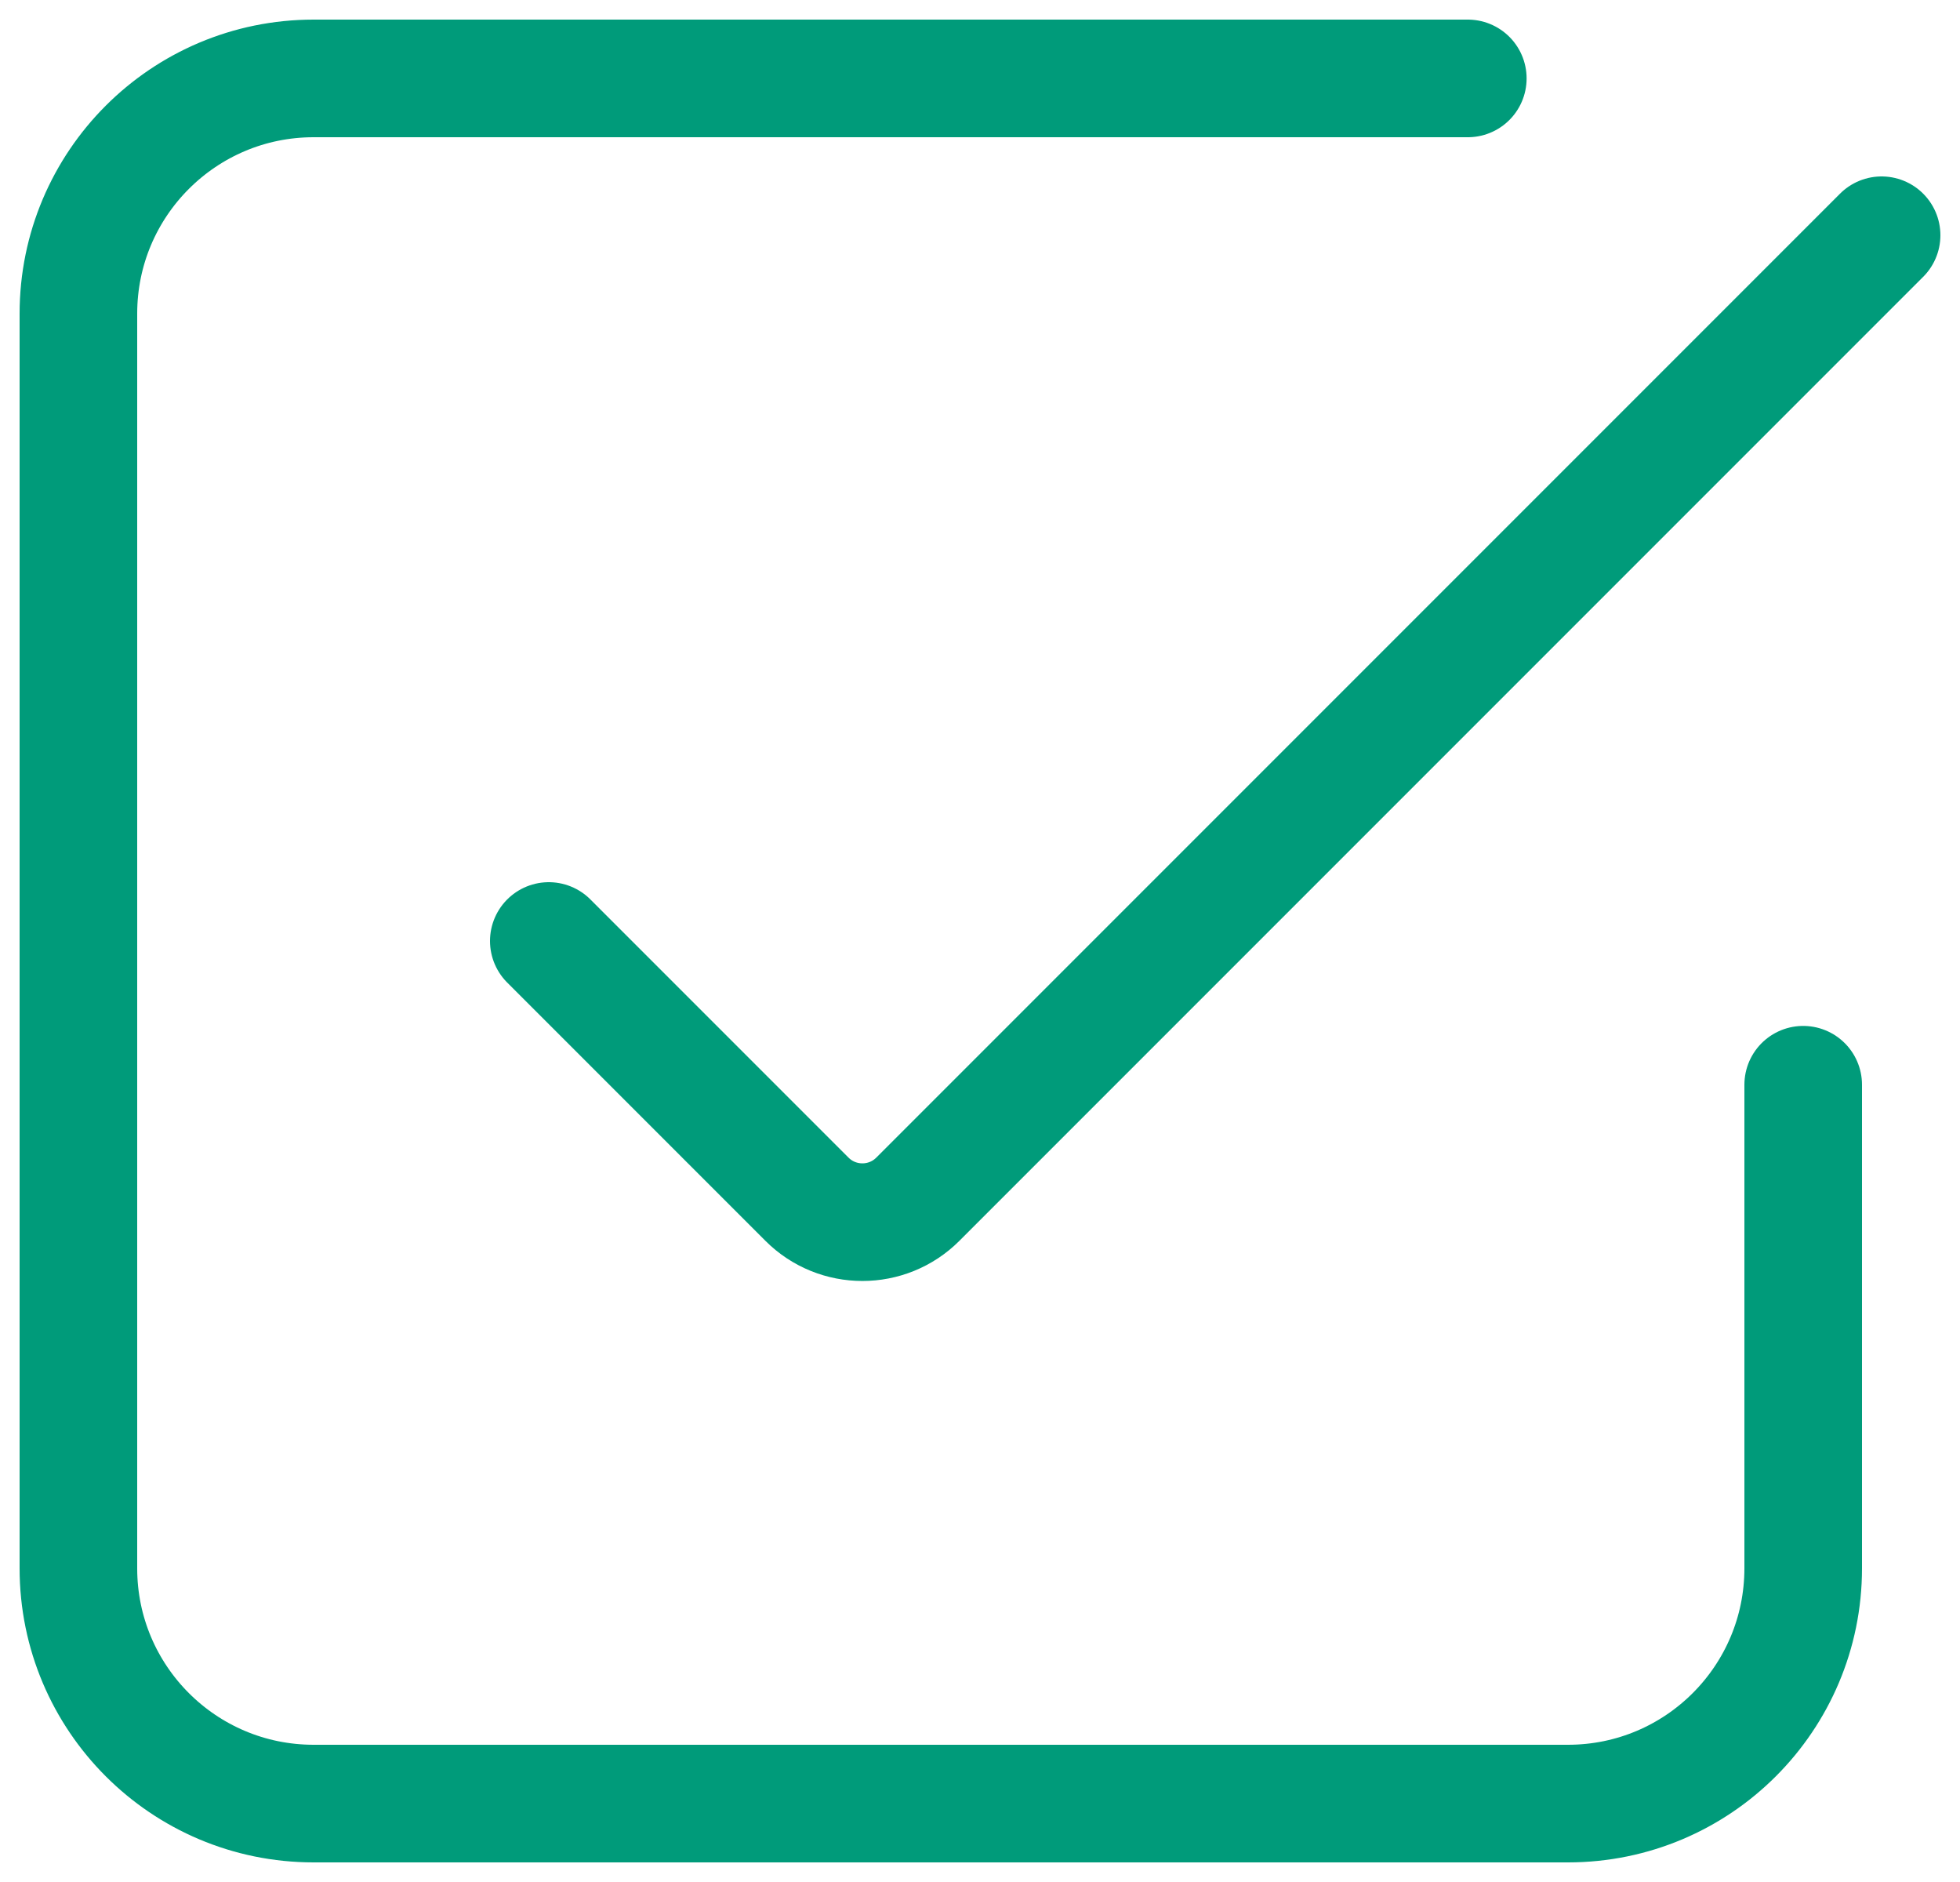 <svg width="25" height="24" viewBox="0 0 25 24" fill="none" xmlns="http://www.w3.org/2000/svg"><path d="M23 13.833V20C23 21.657 21.657 23 20 23H4C2.343 23 1 21.657 1 20V4C1 2.343 2.343 1 4 1H18.722" stroke="#009B7A" stroke-width="1.5" stroke-linecap="round" stroke-linejoin="bevel"></path><path d="M7 12L10.293 15.293C10.683 15.683 11.317 15.683 11.707 15.293L24 3" stroke="#009B7A" stroke-width="1.5" stroke-linecap="round" stroke-linejoin="bevel"></path></svg>